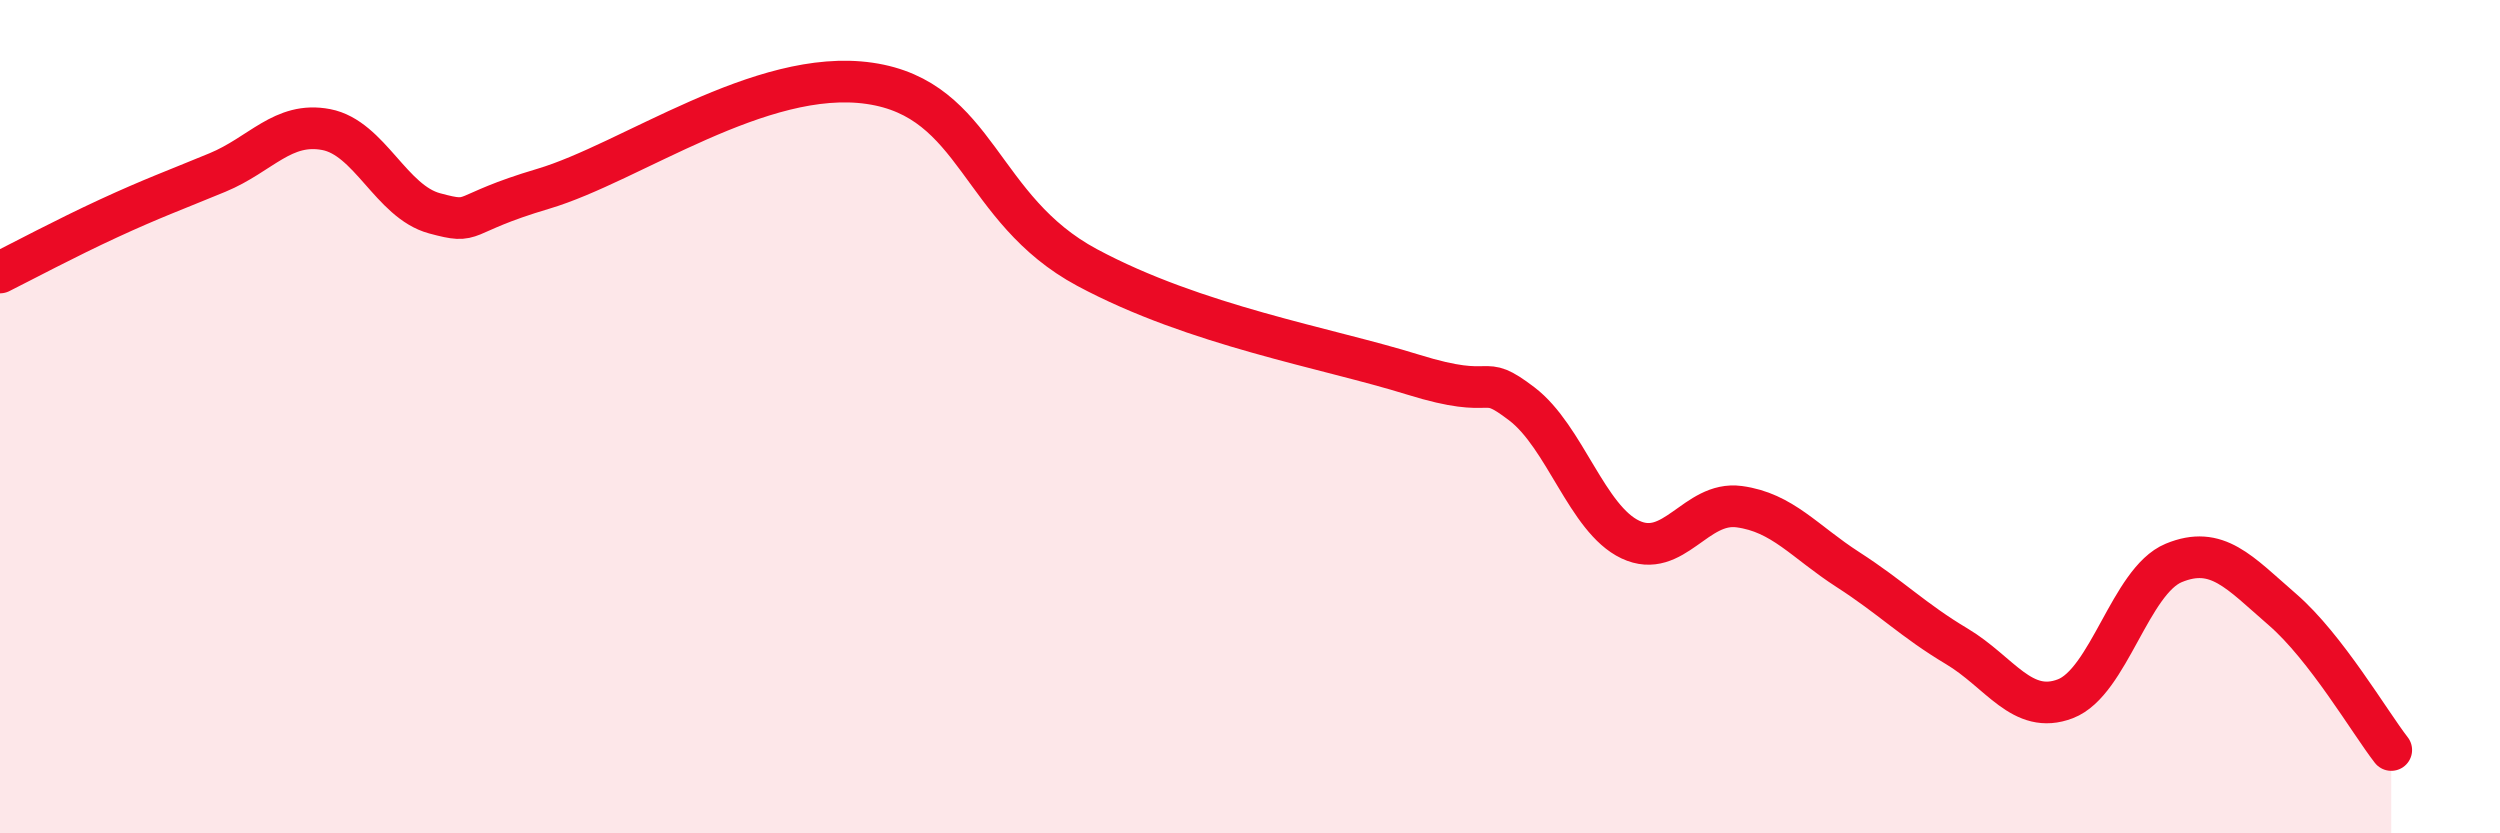 
    <svg width="60" height="20" viewBox="0 0 60 20" xmlns="http://www.w3.org/2000/svg">
      <path
        d="M 0,6.54 C 0.52,6.28 1.57,5.72 2.61,5.24 C 3.65,4.76 4.18,4.57 5.22,4.14 C 6.26,3.71 6.79,2.91 7.83,3.11 C 8.87,3.31 9.39,4.84 10.43,5.12 C 11.47,5.4 10.95,5.15 13.04,4.53 C 15.13,3.91 18.26,1.62 20.87,2 C 23.48,2.38 23.48,5.02 26.09,6.42 C 28.7,7.82 31.82,8.34 33.91,8.99 C 36,9.64 35.48,8.9 36.52,9.69 C 37.56,10.48 38.09,12.46 39.13,12.95 C 40.17,13.44 40.7,12.02 41.74,12.16 C 42.78,12.3 43.31,13 44.35,13.67 C 45.39,14.34 45.92,14.89 46.96,15.51 C 48,16.13 48.53,17.17 49.57,16.77 C 50.61,16.37 51.13,13.94 52.17,13.51 C 53.21,13.08 53.74,13.73 54.78,14.63 C 55.82,15.53 56.87,17.33 57.39,18L57.39 20L0 20Z"
        fill="#EB0A25"
        opacity="0.1"
        stroke-linecap="round"
        stroke-linejoin="round"
      />
      <path
        d="M 0,6.54 C 0.52,6.28 1.57,5.72 2.61,5.24 C 3.65,4.76 4.18,4.57 5.22,4.14 C 6.26,3.71 6.79,2.91 7.83,3.11 C 8.87,3.31 9.39,4.84 10.43,5.12 C 11.47,5.4 10.95,5.15 13.04,4.53 C 15.13,3.91 18.26,1.62 20.87,2 C 23.48,2.38 23.48,5.02 26.09,6.42 C 28.7,7.82 31.82,8.34 33.91,8.99 C 36,9.64 35.48,8.9 36.52,9.69 C 37.56,10.48 38.09,12.46 39.13,12.95 C 40.17,13.44 40.7,12.02 41.74,12.16 C 42.78,12.3 43.31,13 44.35,13.67 C 45.39,14.34 45.92,14.89 46.96,15.51 C 48,16.13 48.53,17.17 49.57,16.77 C 50.61,16.37 51.13,13.94 52.17,13.51 C 53.21,13.08 53.74,13.73 54.78,14.63 C 55.82,15.53 56.87,17.33 57.39,18"
        stroke="#EB0A25"
        stroke-width="1"
        fill="none"
        stroke-linecap="round"
        stroke-linejoin="round"
      />
    </svg>
  